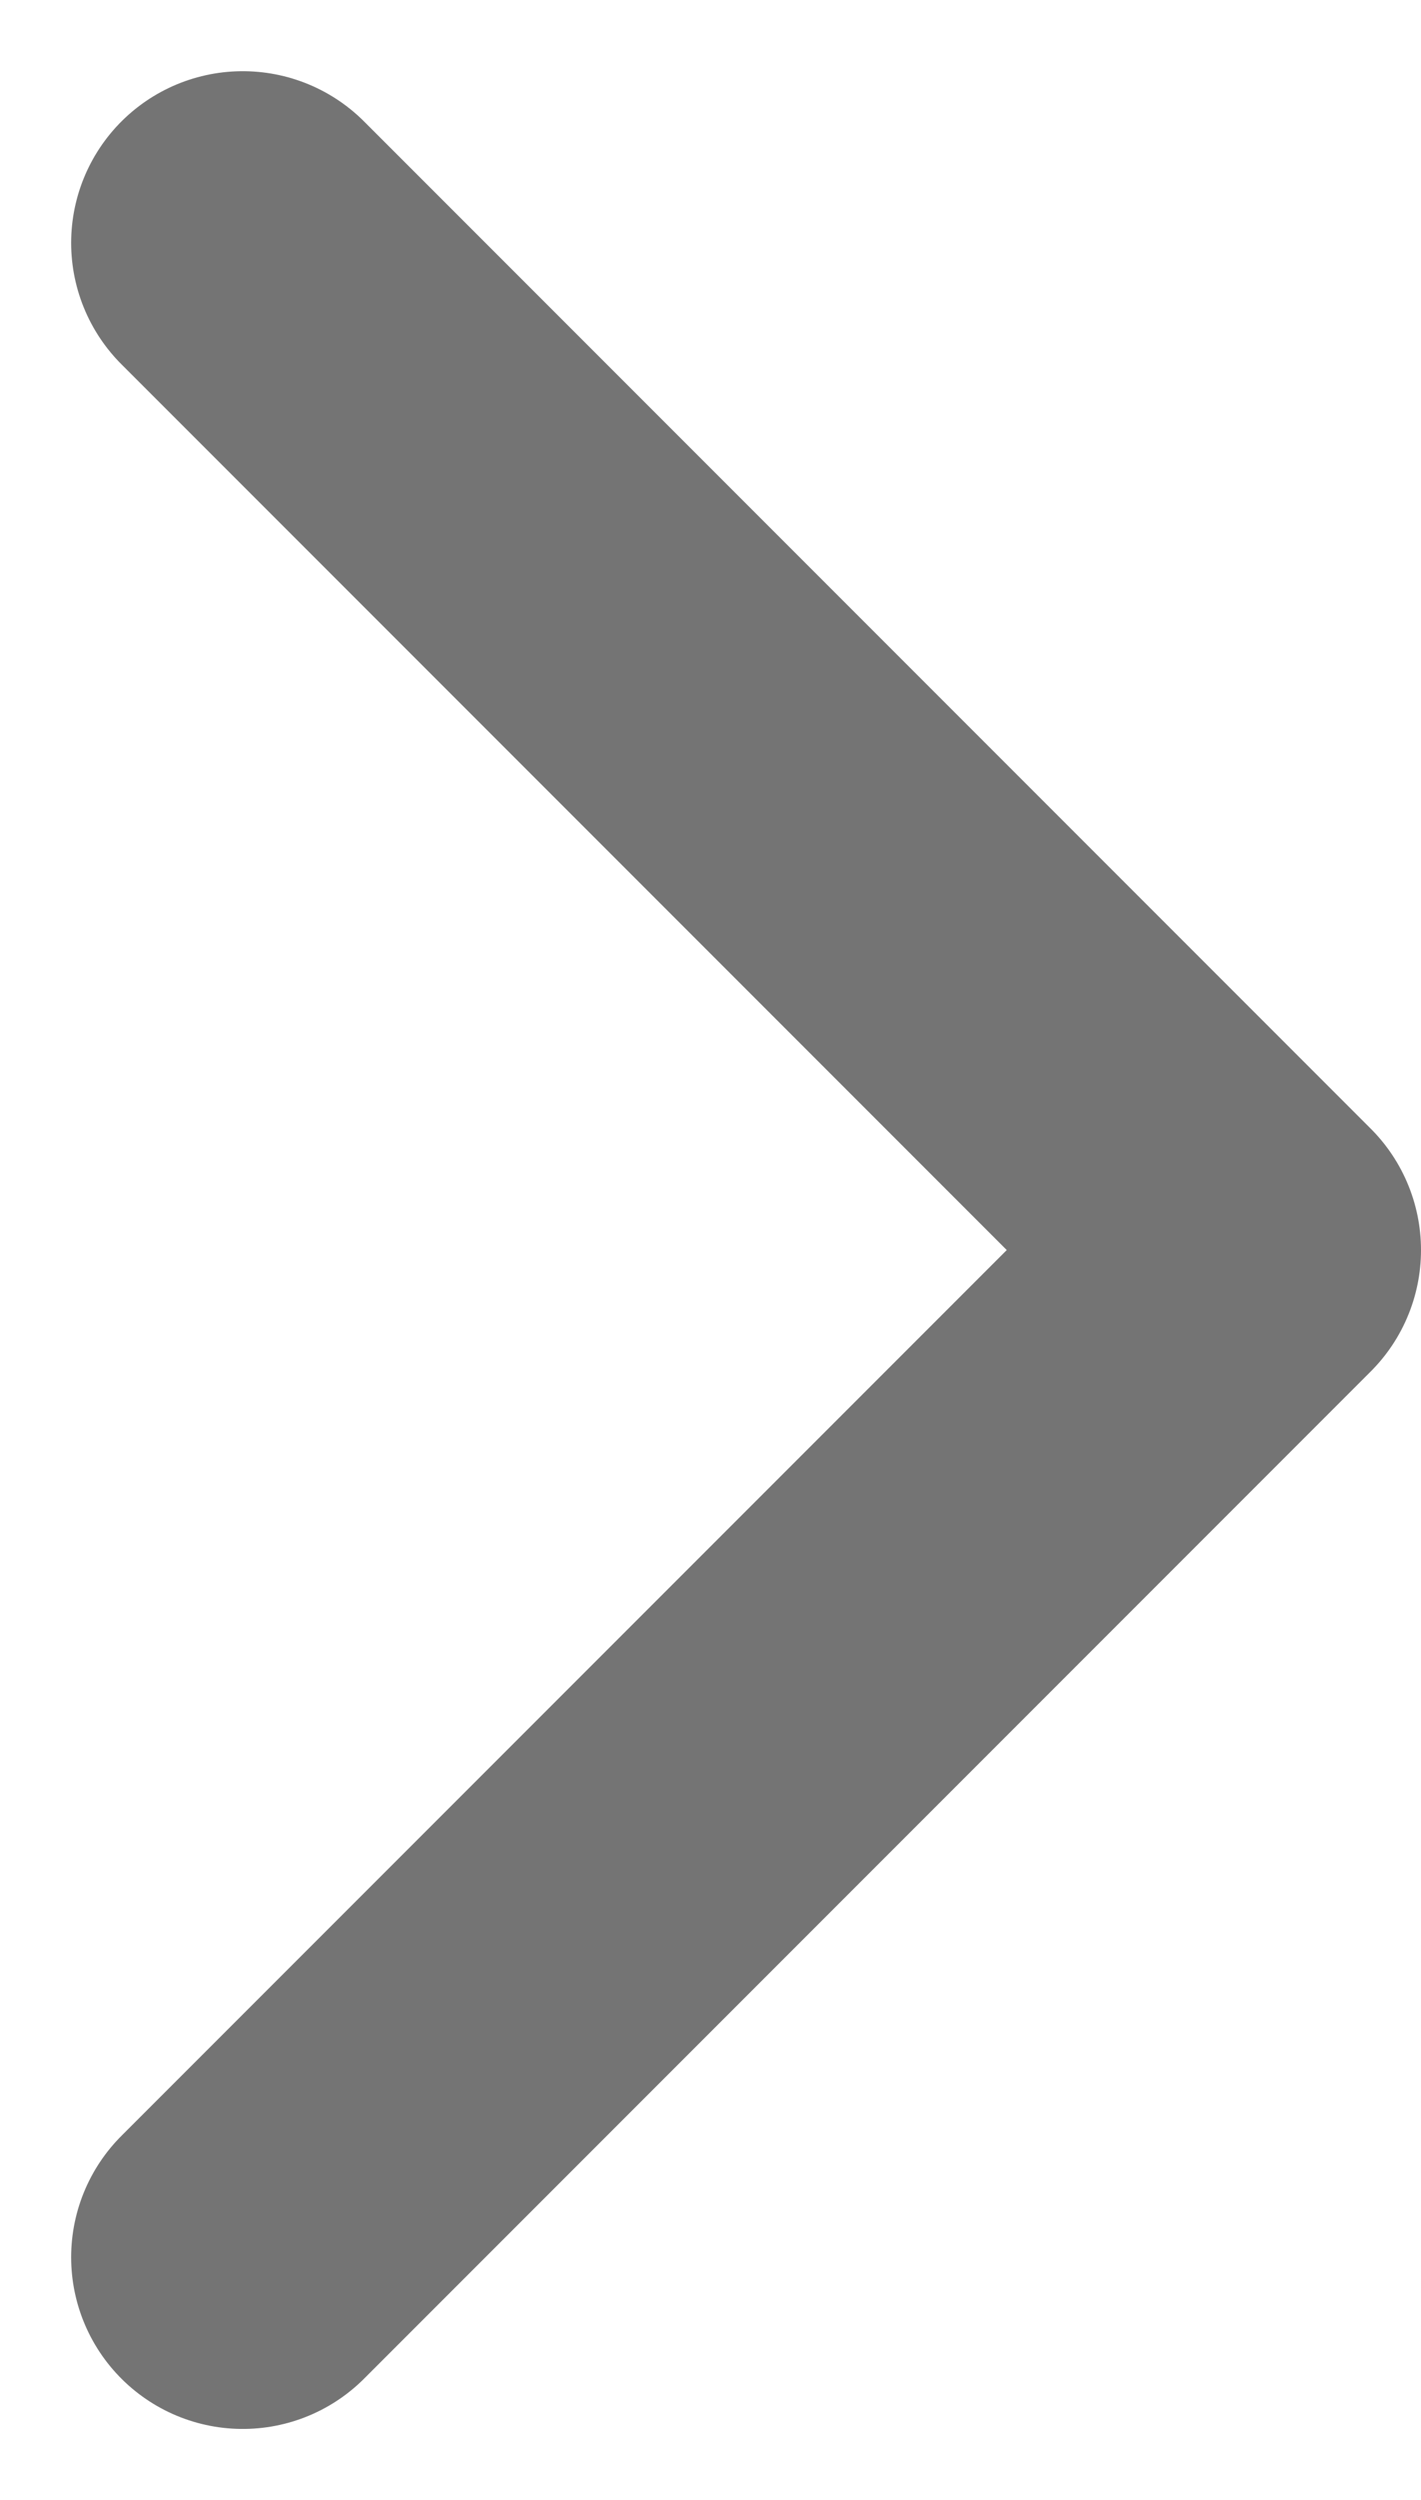 <svg xmlns="http://www.w3.org/2000/svg" width="6.211" height="10.921" viewBox="0 0 6.211 10.921">
  <path id="btn_more" d="M9,6l4.4,4.4L9,14.8" transform="translate(-7.939 -4.939)" fill="none" stroke="#747474" stroke-linecap="round" stroke-linejoin="round" stroke-width="1.5"/>
</svg>

